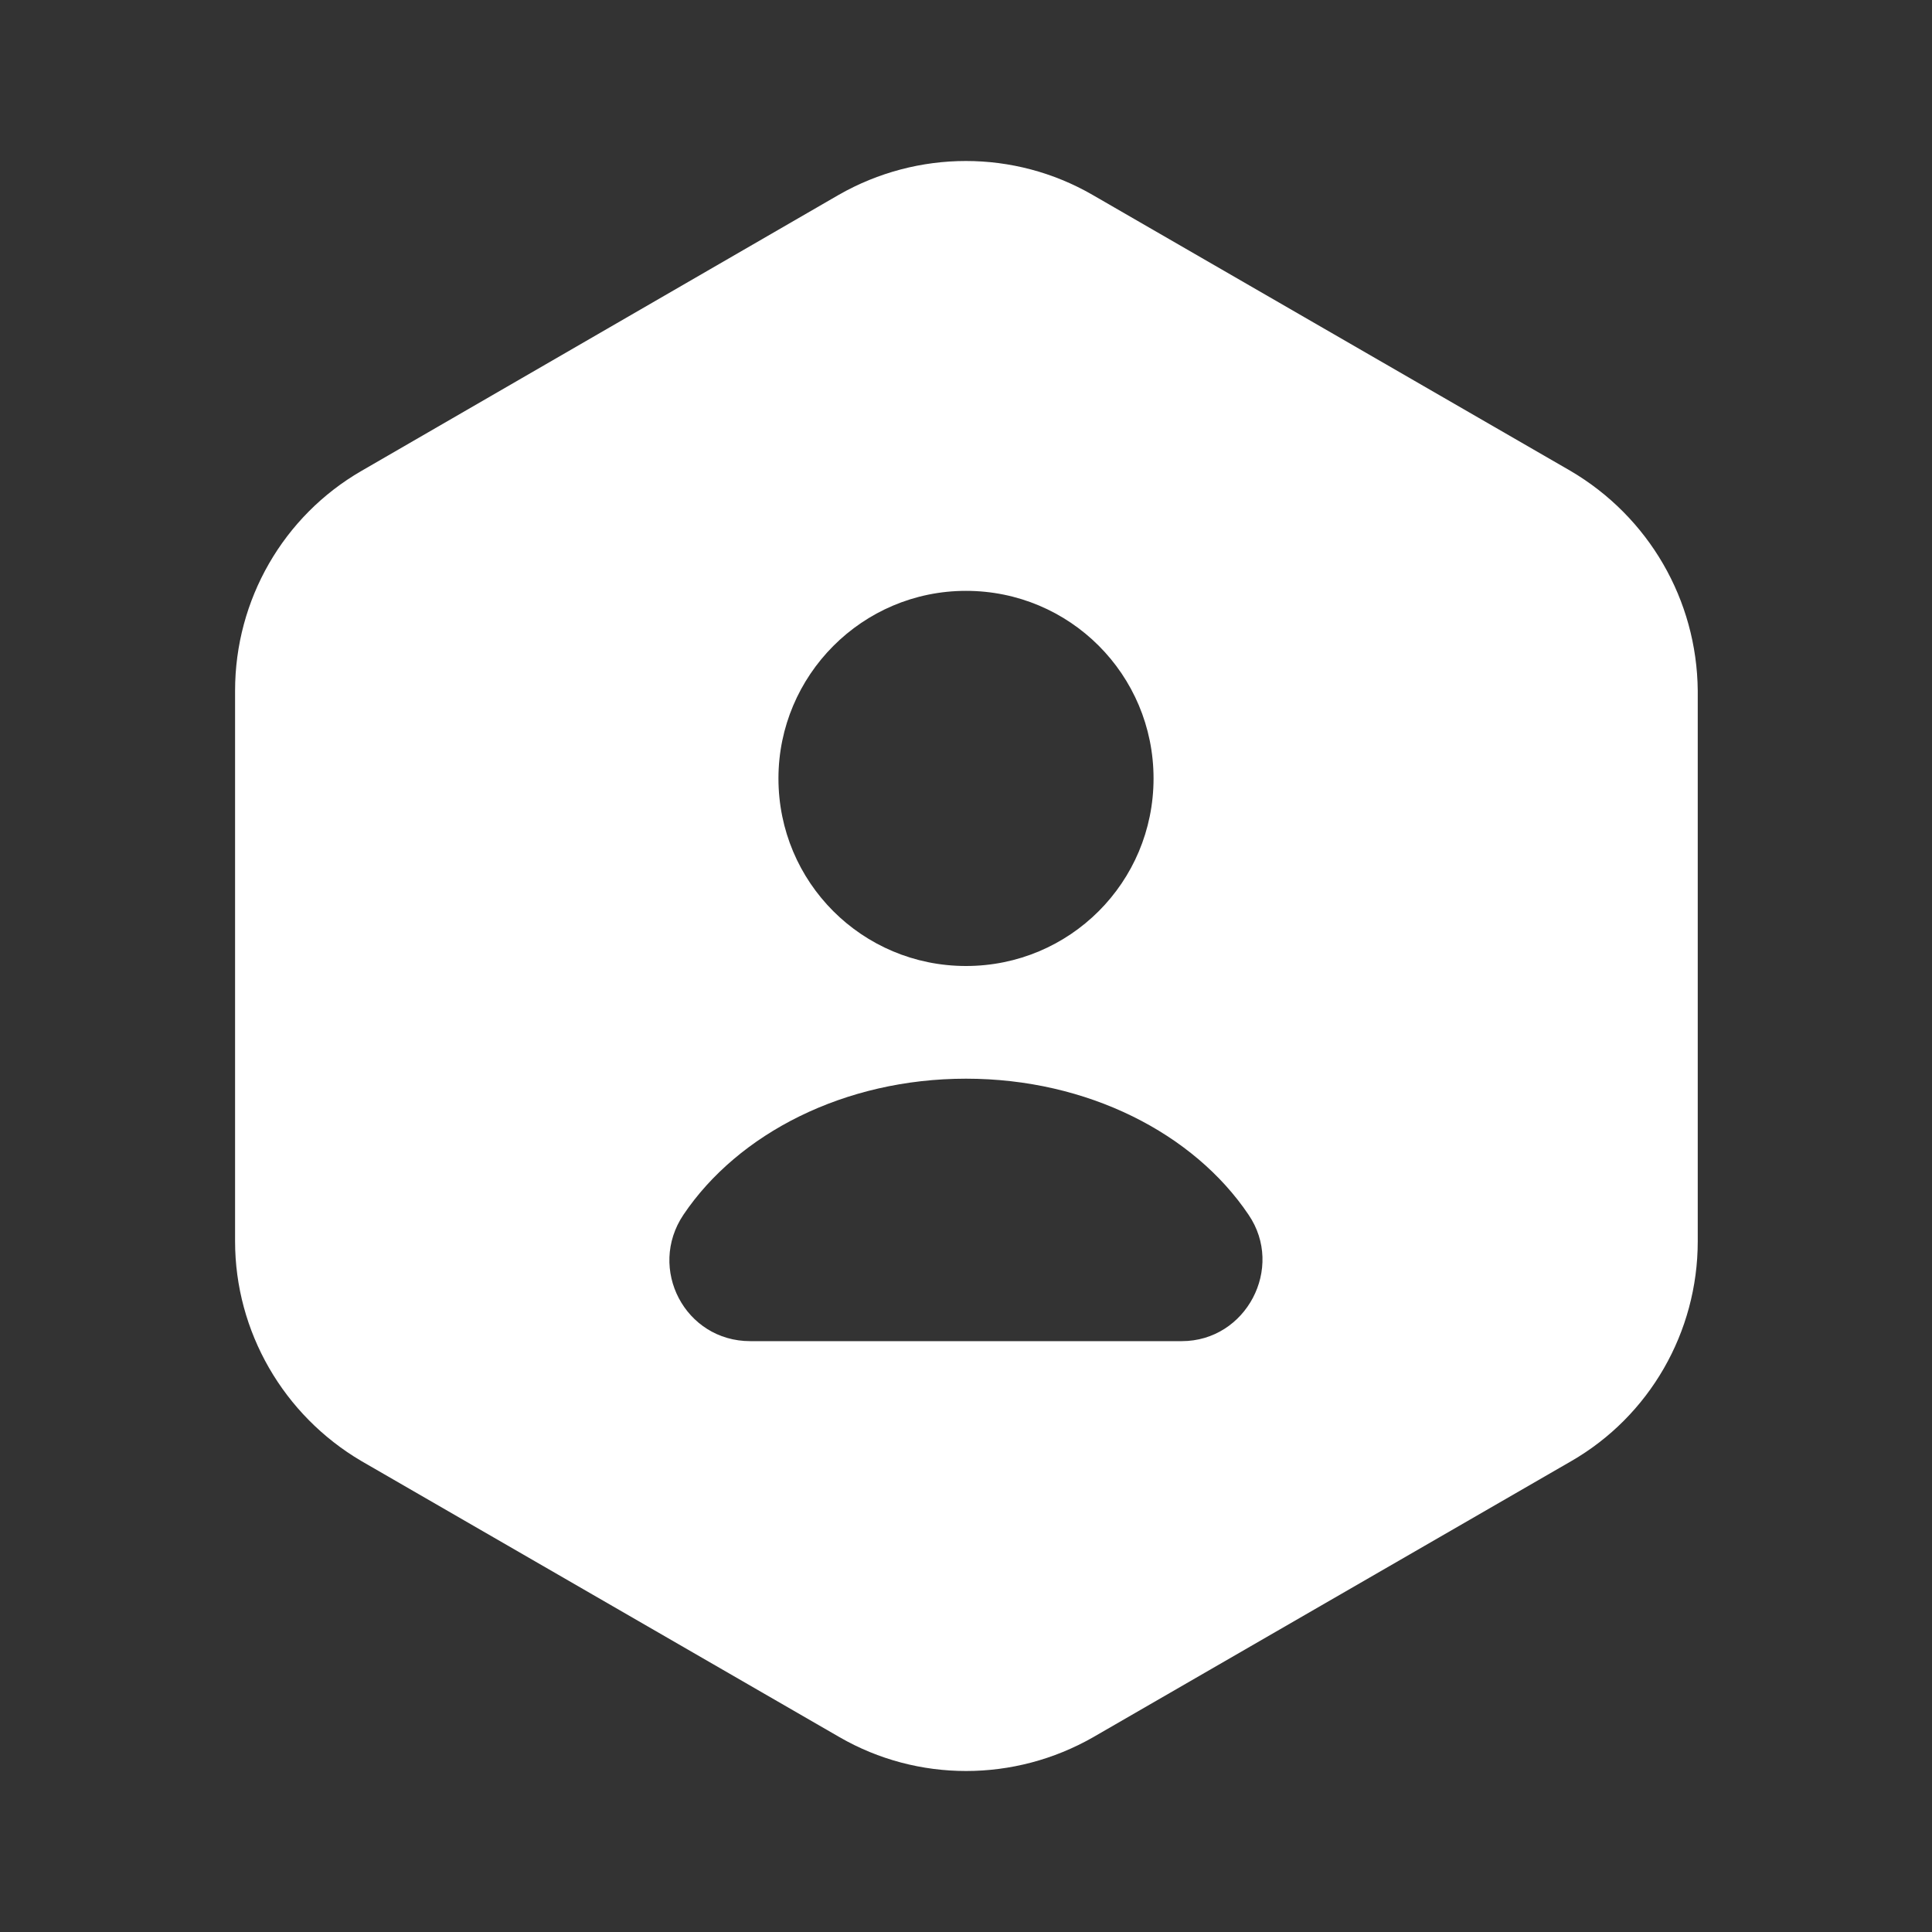 <svg width="40" height="40" viewBox="0 0 40 40" fill="none" xmlns="http://www.w3.org/2000/svg">
<rect x="0" y="0" width="40" height="40" fill="#333333" stroke="none"/>
<path d="M32.517 9.75L22.617 4.033C21 3.1 19 3.1 17.367 4.033L7.483 9.75C5.867 10.683 4.867 12.417 4.867 14.3V25.7C4.867 27.567 5.867 29.3 7.483 30.25L17.383 35.967C19 36.9 21 36.9 22.633 35.967L32.533 30.25C34.15 29.317 35.15 27.583 35.15 25.7V14.3C35.133 12.417 34.133 10.7 32.517 9.75ZM20 12.233C22.15 12.233 23.883 13.967 23.883 16.117C23.883 18.267 22.15 20 20 20C17.85 20 16.117 18.267 16.117 16.117C16.117 13.983 17.85 12.233 20 12.233ZM24.467 27.767H15.533C14.183 27.767 13.4 26.267 14.15 25.15C15.283 23.467 17.483 22.333 20 22.333C22.517 22.333 24.717 23.467 25.85 25.15C26.6 26.25 25.8 27.767 24.467 27.767Z" fill="white"/>
</svg>
